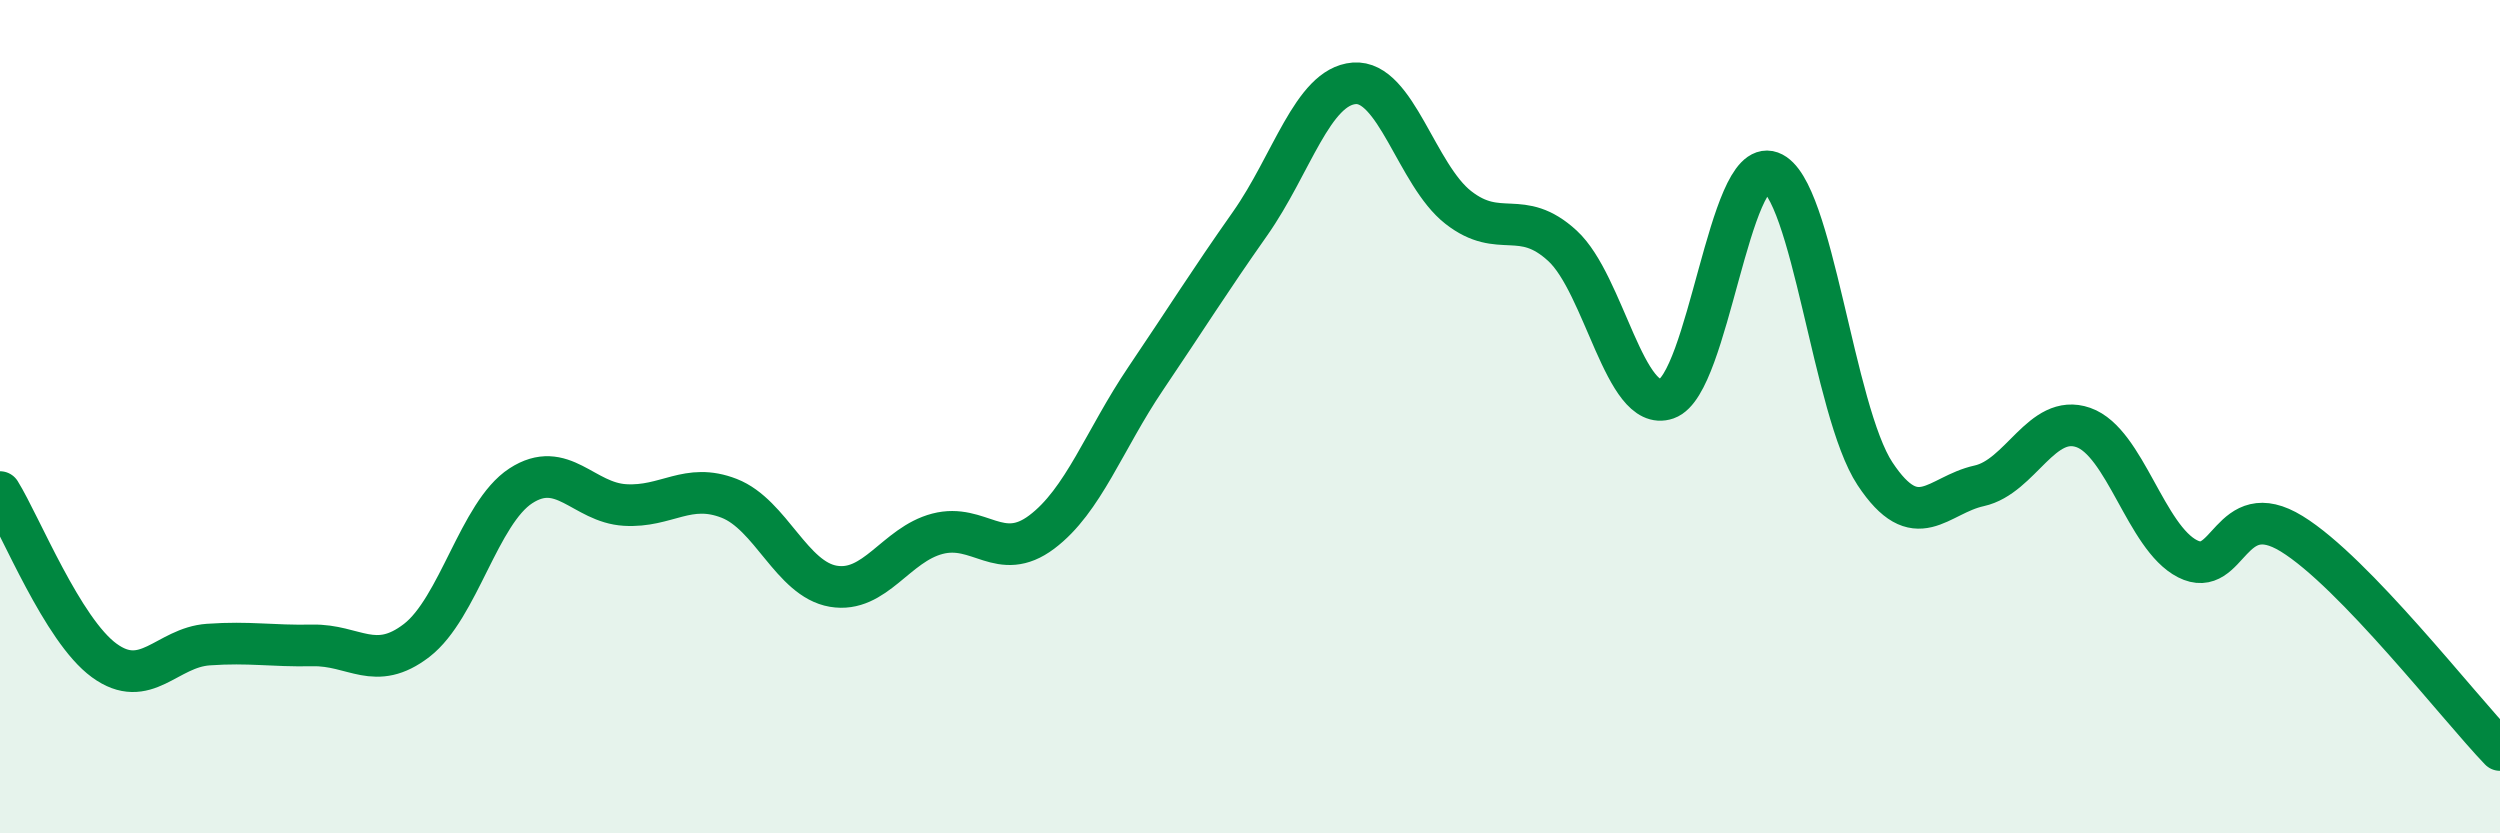 
    <svg width="60" height="20" viewBox="0 0 60 20" xmlns="http://www.w3.org/2000/svg">
      <path
        d="M 0,11.81 C 0.5,12.62 1.5,15.12 2.5,15.85 C 3.5,16.58 4,15.54 5,15.47 C 6,15.4 6.5,15.51 7.5,15.49 C 8.5,15.47 9,16.14 10,15.37 C 11,14.6 11.5,12.31 12.5,11.66 C 13.5,11.01 14,12.06 15,12.12 C 16,12.18 16.5,11.57 17.5,11.96 C 18.5,12.35 19,13.9 20,14.07 C 21,14.24 21.5,13.07 22.5,12.81 C 23.5,12.55 24,13.52 25,12.77 C 26,12.02 26.5,10.56 27.5,9.08 C 28.5,7.6 29,6.79 30,5.37 C 31,3.95 31.5,2.08 32.5,2 C 33.5,1.92 34,4.2 35,4.98 C 36,5.76 36.5,4.98 37.5,5.9 C 38.5,6.82 39,9.92 40,9.57 C 41,9.22 41.5,3.77 42.5,4.13 C 43.5,4.49 44,9.86 45,11.37 C 46,12.88 46.5,11.88 47.5,11.66 C 48.5,11.44 49,9.91 50,10.26 C 51,10.61 51.5,12.9 52.5,13.41 C 53.5,13.92 53.5,11.89 55,12.81 C 56.5,13.73 59,16.96 60,18L60 20L0 20Z"
        fill="#008740"
        opacity="0.1"
        stroke-linecap="round"
        stroke-linejoin="round"
      />
      <path
        d="M 0,11.81 C 0.5,12.62 1.5,15.12 2.5,15.85 C 3.5,16.58 4,15.54 5,15.47 C 6,15.4 6.5,15.51 7.5,15.49 C 8.5,15.47 9,16.14 10,15.37 C 11,14.6 11.5,12.31 12.5,11.66 C 13.5,11.01 14,12.06 15,12.12 C 16,12.18 16.5,11.57 17.5,11.96 C 18.5,12.35 19,13.9 20,14.07 C 21,14.24 21.5,13.07 22.5,12.81 C 23.5,12.55 24,13.52 25,12.77 C 26,12.02 26.5,10.56 27.5,9.08 C 28.5,7.6 29,6.79 30,5.37 C 31,3.95 31.5,2.08 32.5,2 C 33.5,1.92 34,4.2 35,4.98 C 36,5.76 36.5,4.98 37.5,5.9 C 38.5,6.82 39,9.92 40,9.57 C 41,9.22 41.5,3.77 42.5,4.13 C 43.5,4.49 44,9.86 45,11.37 C 46,12.88 46.5,11.88 47.5,11.66 C 48.5,11.44 49,9.91 50,10.26 C 51,10.61 51.5,12.9 52.5,13.41 C 53.5,13.92 53.5,11.89 55,12.81 C 56.5,13.73 59,16.96 60,18"
        stroke="#008740"
        stroke-width="1"
        fill="none"
        stroke-linecap="round"
        stroke-linejoin="round"
      />
    </svg>
  